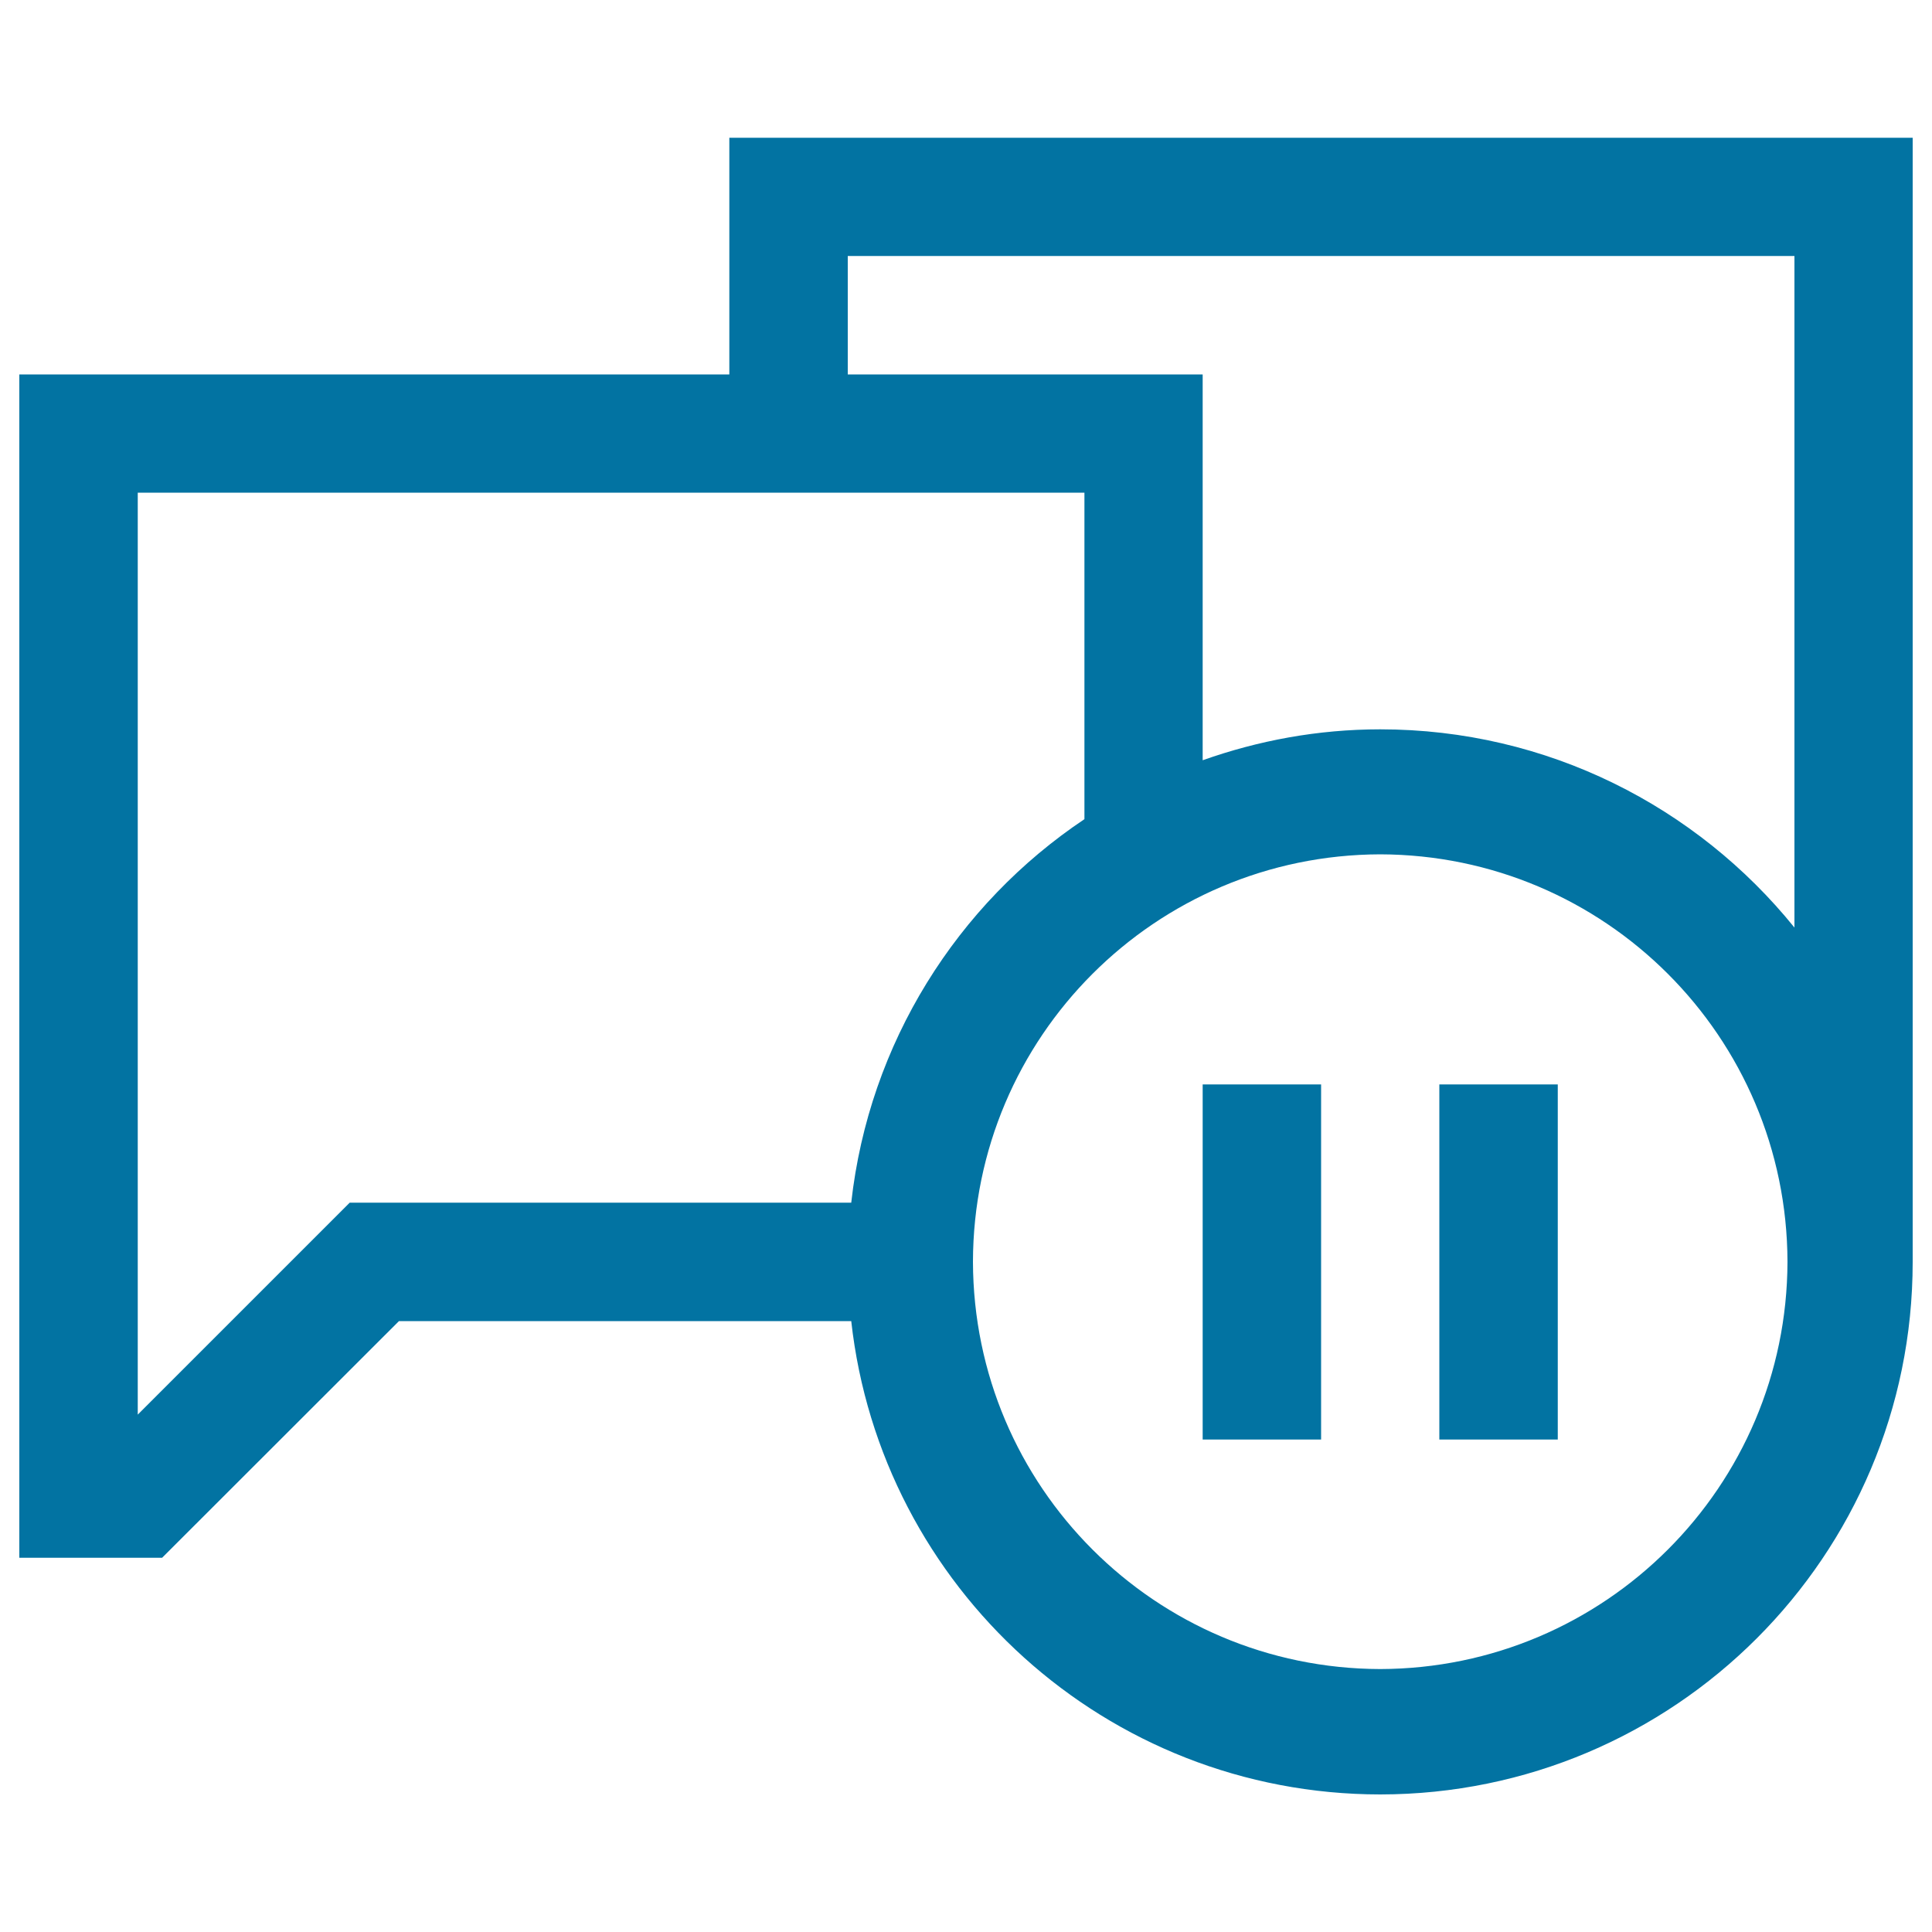 <svg xmlns="http://www.w3.org/2000/svg" viewBox="0 0 1000 1000" style="fill:#0273a2">
<title>Chat Pause SVG icon</title>
<g><rect x="622.5" y="561.3" width="61.3" height="183.8"/><path d="M377.5,71.3v122.5H10v612.5h73.9l122.6-122.5h234.1c15.3,137.8,131.9,244.9,273.8,245c152.2-0.1,275.6-123.4,275.6-275.6V71.3H377.5z M181,622.5L71.3,732.2V255h490v169c-65.8,44-111.5,115.8-120.7,198.5H181z M714.4,863.9c-116.4-0.3-210.5-94.4-210.8-210.8c0.2-116.4,94.4-210.6,210.8-210.9c116.3,0.3,210.5,94.4,210.8,210.9C924.9,769.5,830.7,863.6,714.4,863.9z M928.8,480.1C878.3,417.6,801,377.5,714.4,377.5c-32.3,0-63.1,5.8-91.9,16V193.8H438.8v-61.3h490V480.1z"/><rect x="745" y="561.3" width="61.3" height="183.8"/></g>
</svg>